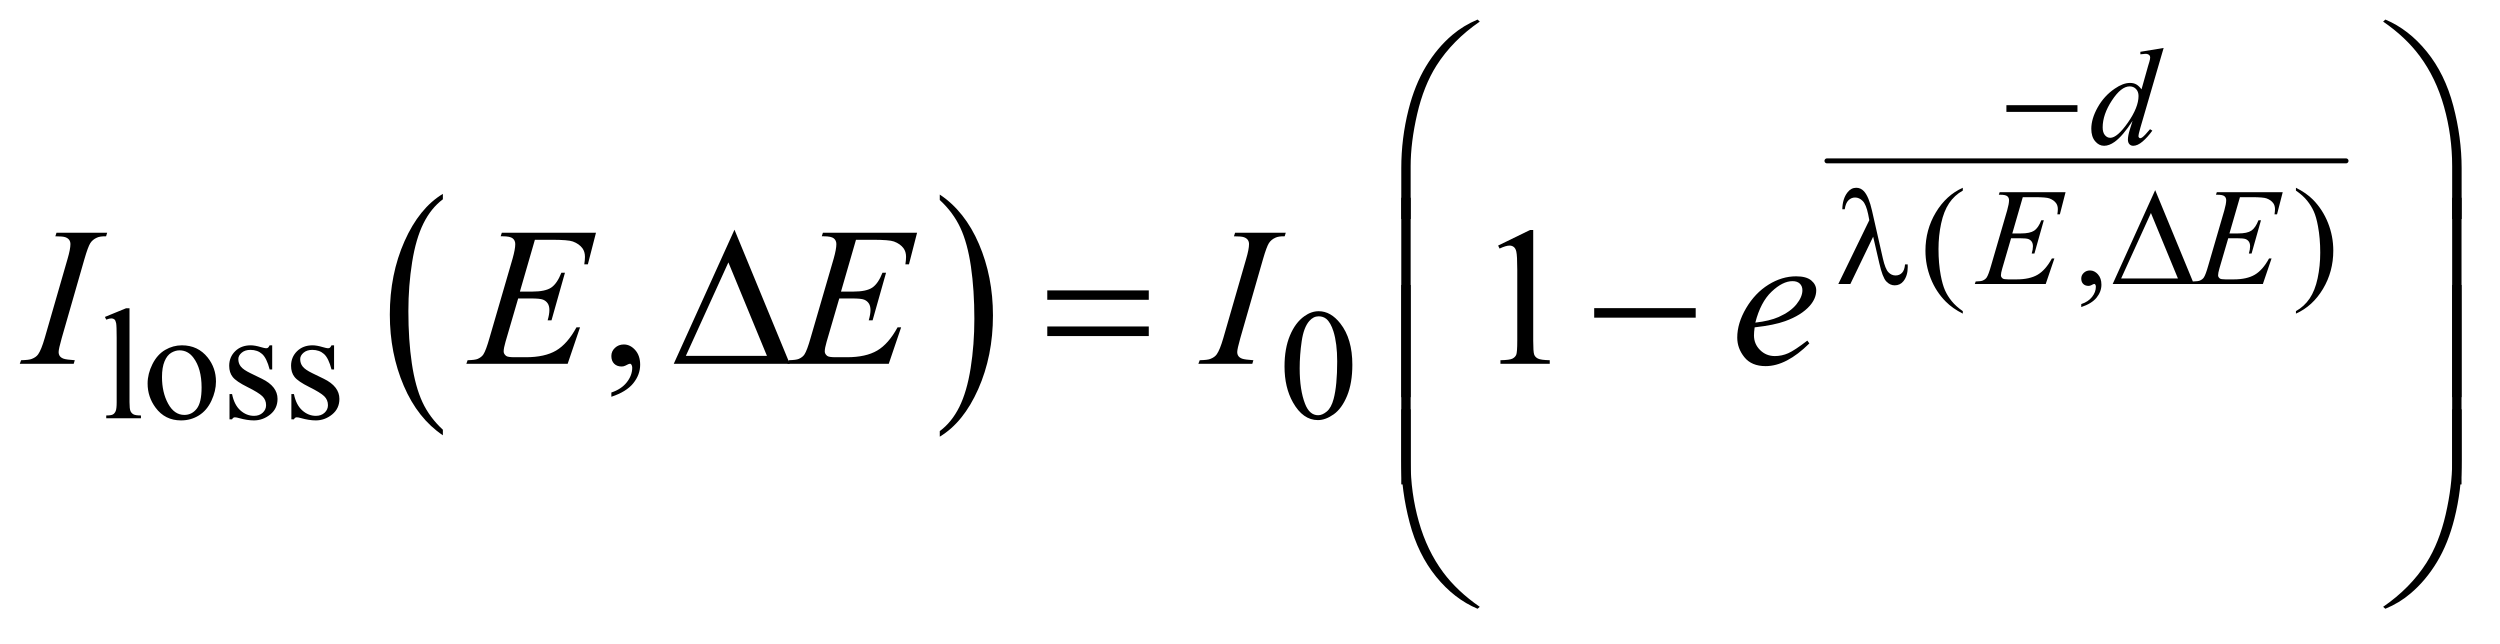 <?xml version="1.0" encoding="UTF-8"?>
<!DOCTYPE svg PUBLIC '-//W3C//DTD SVG 1.0//EN'
          'http://www.w3.org/TR/2001/REC-SVG-20010904/DTD/svg10.dtd'>
<svg stroke-dasharray="none" shape-rendering="auto" xmlns="http://www.w3.org/2000/svg" font-family="'Dialog'" text-rendering="auto" width="198" fill-opacity="1" color-interpolation="auto" color-rendering="auto" preserveAspectRatio="xMidYMid meet" font-size="12px" viewBox="0 0 198 51" fill="black" xmlns:xlink="http://www.w3.org/1999/xlink" stroke="black" image-rendering="auto" stroke-miterlimit="10" stroke-linecap="square" stroke-linejoin="miter" font-style="normal" stroke-width="1" height="51" stroke-dashoffset="0" font-weight="normal" stroke-opacity="1"
><!--Generated by the Batik Graphics2D SVG Generator--><defs id="genericDefs"
  /><g
  ><defs id="defs1"
    ><clipPath clipPathUnits="userSpaceOnUse" id="clipPath1"
      ><path d="M0.841 1.617 L125.982 1.617 L125.982 33.425 L0.841 33.425 L0.841 1.617 Z"
      /></clipPath
      ><clipPath clipPathUnits="userSpaceOnUse" id="clipPath2"
      ><path d="M26.949 51.645 L26.949 1067.886 L4037.895 1067.886 L4037.895 51.645 Z"
      /></clipPath
    ></defs
    ><g transform="scale(1.576,1.576) translate(-0.841,-1.617) matrix(0.031,0,0,0.031,0,0)"
    ><path d="M745.062 748.781 L745.062 757.797 Q704.406 730.516 681.742 677.703 Q659.078 624.891 659.078 562.125 Q659.078 496.828 682.914 443.18 Q706.75 389.531 745.062 366.438 L745.062 375.25 Q725.906 389.531 713.602 414.305 Q701.297 439.078 695.219 477.188 Q689.141 515.297 689.141 556.656 Q689.141 603.484 694.75 641.273 Q700.359 679.062 711.883 703.945 Q723.406 728.828 745.062 748.781 Z" stroke="none" clip-path="url(#clipPath2)"
    /></g
    ><g transform="matrix(0.049,0,0,0.049,-1.325,-2.547)"
    ><path d="M1546.016 375.25 L1546.016 366.438 Q1586.656 393.516 1609.32 446.32 Q1631.984 499.125 1631.984 561.906 Q1631.984 627.203 1608.156 680.953 Q1584.328 734.703 1546.016 757.797 L1546.016 748.781 Q1565.328 734.5 1577.633 709.727 Q1589.938 684.953 1595.93 646.945 Q1601.922 608.938 1601.922 567.375 Q1601.922 520.75 1596.398 482.852 Q1590.875 444.953 1579.266 420.078 Q1567.656 395.203 1546.016 375.25 Z" stroke="none" clip-path="url(#clipPath2)"
    /></g
    ><g stroke-width="8" transform="matrix(0.049,0,0,0.049,-1.325,-2.547)" stroke-linejoin="round" stroke-linecap="round"
    ><line y2="312" fill="none" x1="2980" clip-path="url(#clipPath2)" x2="3819" y1="312"
    /></g
    ><g transform="matrix(0.049,0,0,0.049,-1.325,-2.547)"
    ><path d="M3199.562 554.859 L3199.562 558.906 Q3183.047 550.594 3172 539.438 Q3156.25 523.578 3147.719 502.031 Q3139.188 480.484 3139.188 457.297 Q3139.188 423.391 3155.922 395.445 Q3172.656 367.5 3199.562 355.469 L3199.562 360.062 Q3186.109 367.5 3177.469 380.406 Q3168.828 393.312 3164.562 413.109 Q3160.297 432.906 3160.297 454.453 Q3160.297 477.859 3163.906 497 Q3166.75 512.094 3170.797 521.227 Q3174.844 530.359 3181.68 538.781 Q3188.516 547.203 3199.562 554.859 ZM3391.031 548.297 L3391.031 543.484 Q3402.297 539.766 3408.477 531.945 Q3414.656 524.125 3414.656 515.375 Q3414.656 513.297 3413.672 511.875 Q3412.906 510.891 3412.141 510.891 Q3410.938 510.891 3406.891 513.078 Q3404.922 514.062 3402.734 514.062 Q3397.375 514.062 3394.203 510.891 Q3391.031 507.719 3391.031 502.141 Q3391.031 496.781 3395.133 492.953 Q3399.234 489.125 3405.141 489.125 Q3412.359 489.125 3417.992 495.414 Q3423.625 501.703 3423.625 512.094 Q3423.625 523.359 3415.805 533.039 Q3407.984 542.719 3391.031 548.297 ZM3738.031 360.062 L3738.031 355.469 Q3754.656 363.672 3765.703 374.828 Q3781.344 390.797 3789.875 412.289 Q3798.406 433.781 3798.406 457.078 Q3798.406 490.984 3781.727 518.93 Q3765.047 546.875 3738.031 558.906 L3738.031 554.859 Q3751.484 547.312 3760.18 534.461 Q3768.875 521.609 3773.086 501.758 Q3777.297 481.906 3777.297 460.359 Q3777.297 437.062 3773.688 417.812 Q3770.953 402.719 3766.852 393.641 Q3762.75 384.562 3755.969 376.141 Q3749.188 367.719 3738.031 360.062 Z" stroke="none" clip-path="url(#clipPath2)"
    /></g
    ><g transform="matrix(0.049,0,0,0.049,-1.325,-2.547)"
    ><path d="M236.375 550.25 L236.375 702.125 Q236.375 712.875 237.938 716.375 Q239.5 719.875 242.75 721.688 Q246 723.5 254.875 723.5 L254.875 728 L198.75 728 L198.75 723.5 Q206.625 723.5 209.5 721.875 Q212.375 720.25 214 716.5 Q215.625 712.75 215.625 702.125 L215.625 598.125 Q215.625 578.75 214.75 574.312 Q213.875 569.875 211.938 568.25 Q210 566.625 207 566.625 Q203.75 566.625 198.75 568.625 L196.625 564.25 L230.75 550.25 L236.375 550.25 ZM321 610.125 Q347 610.125 362.75 629.875 Q376.125 646.75 376.125 668.625 Q376.125 684 368.75 699.75 Q361.375 715.5 348.438 723.5 Q335.5 731.5 319.625 731.5 Q293.75 731.5 278.5 710.875 Q265.625 693.5 265.625 671.875 Q265.625 656.125 273.438 640.562 Q281.25 625 294 617.562 Q306.75 610.125 321 610.125 ZM317.125 618.25 Q310.5 618.25 303.812 622.188 Q297.125 626.125 293 636 Q288.875 645.875 288.875 661.375 Q288.875 686.375 298.812 704.5 Q308.75 722.625 325 722.625 Q337.125 722.625 345 712.625 Q352.875 702.625 352.875 678.25 Q352.875 647.75 339.75 630.25 Q330.875 618.25 317.125 618.25 ZM467 610.125 L467 649.125 L462.875 649.125 Q458.125 630.75 450.688 624.125 Q443.25 617.5 431.75 617.5 Q423 617.5 417.625 622.125 Q412.25 626.75 412.25 632.375 Q412.25 639.375 416.25 644.375 Q420.125 649.5 432 655.25 L450.25 664.125 Q475.625 676.5 475.625 696.75 Q475.625 712.375 463.812 721.938 Q452 731.5 437.375 731.5 Q426.875 731.5 413.375 727.75 Q409.25 726.5 406.625 726.5 Q403.75 726.5 402.125 729.75 L398 729.75 L398 688.875 L402.125 688.875 Q405.625 706.375 415.5 715.25 Q425.375 724.125 437.625 724.125 Q446.25 724.125 451.688 719.062 Q457.125 714 457.125 706.875 Q457.125 698.25 451.062 692.375 Q445 686.5 426.875 677.5 Q408.75 668.5 403.125 661.25 Q397.5 654.125 397.5 643.25 Q397.5 629.125 407.188 619.625 Q416.875 610.125 432.25 610.125 Q439 610.125 448.625 613 Q455 614.875 457.125 614.875 Q459.125 614.875 460.25 614 Q461.375 613.125 462.875 610.125 L467 610.125 ZM567 610.125 L567 649.125 L562.875 649.125 Q558.125 630.75 550.688 624.125 Q543.25 617.5 531.75 617.5 Q523 617.5 517.625 622.125 Q512.25 626.75 512.25 632.375 Q512.25 639.375 516.25 644.375 Q520.125 649.5 532 655.25 L550.25 664.125 Q575.625 676.5 575.625 696.75 Q575.625 712.375 563.812 721.938 Q552 731.5 537.375 731.5 Q526.875 731.5 513.375 727.75 Q509.25 726.5 506.625 726.5 Q503.75 726.5 502.125 729.75 L498 729.75 L498 688.875 L502.125 688.875 Q505.625 706.375 515.5 715.25 Q525.375 724.125 537.625 724.125 Q546.25 724.125 551.688 719.062 Q557.125 714 557.125 706.875 Q557.125 698.25 551.062 692.375 Q545 686.5 526.875 677.5 Q508.75 668.5 503.125 661.25 Q497.5 654.125 497.5 643.25 Q497.5 629.125 507.188 619.625 Q516.875 610.125 532.25 610.125 Q539 610.125 548.625 613 Q555 614.875 557.125 614.875 Q559.125 614.875 560.25 614 Q561.375 613.125 562.875 610.125 L567 610.125 ZM2103.25 644.25 Q2103.25 615.25 2112 594.312 Q2120.75 573.375 2135.25 563.125 Q2146.5 555 2158.5 555 Q2178 555 2193.5 574.875 Q2212.875 599.5 2212.875 641.625 Q2212.875 671.125 2204.375 691.75 Q2195.875 712.375 2182.688 721.688 Q2169.5 731 2157.25 731 Q2133 731 2116.875 702.375 Q2103.25 678.25 2103.25 644.25 ZM2127.75 647.375 Q2127.75 682.375 2136.375 704.5 Q2143.5 723.125 2157.625 723.125 Q2164.375 723.125 2171.625 717.062 Q2178.875 711 2182.625 696.75 Q2188.375 675.25 2188.375 636.125 Q2188.375 607.125 2182.375 587.75 Q2177.875 573.375 2170.75 567.375 Q2165.625 563.25 2158.375 563.25 Q2149.875 563.25 2143.25 570.875 Q2134.25 581.25 2131 603.5 Q2127.75 625.75 2127.75 647.375 Z" stroke="none" clip-path="url(#clipPath2)"
    /></g
    ><g transform="matrix(0.049,0,0,0.049,-1.325,-2.547)"
    ><path d="M1015.188 693.281 L1015.188 686.406 Q1031.281 681.094 1040.109 669.922 Q1048.938 658.75 1048.938 646.25 Q1048.938 643.281 1047.531 641.25 Q1046.438 639.844 1045.344 639.844 Q1043.625 639.844 1037.844 642.969 Q1035.031 644.375 1031.906 644.375 Q1024.25 644.375 1019.719 639.844 Q1015.188 635.312 1015.188 627.344 Q1015.188 619.688 1021.047 614.219 Q1026.906 608.75 1035.344 608.75 Q1045.656 608.75 1053.703 617.734 Q1061.75 626.719 1061.75 641.562 Q1061.75 657.656 1050.578 671.484 Q1039.406 685.312 1015.188 693.281 ZM2448.5 448.906 L2500.062 423.75 L2505.219 423.75 L2505.219 602.656 Q2505.219 620.469 2506.703 624.844 Q2508.188 629.219 2512.875 631.562 Q2517.562 633.906 2531.938 634.219 L2531.938 640 L2452.25 640 L2452.25 634.219 Q2467.25 633.906 2471.625 631.641 Q2476 629.375 2477.719 625.547 Q2479.438 621.719 2479.438 602.656 L2479.438 488.281 Q2479.438 465.156 2477.875 458.594 Q2476.781 453.594 2473.891 451.25 Q2471 448.906 2466.938 448.906 Q2461.156 448.906 2450.844 453.75 L2448.5 448.906 Z" stroke="none" clip-path="url(#clipPath2)"
    /></g
    ><g transform="matrix(0.049,0,0,0.049,-1.325,-2.547)"
    ><path d="M3524.188 129.469 L3486.562 258.531 Q3483.5 269.031 3483.5 272.312 Q3483.5 273.406 3484.43 274.391 Q3485.359 275.375 3486.344 275.375 Q3487.766 275.375 3489.734 273.953 Q3493.453 271.328 3502.203 260.828 L3505.922 263.125 Q3498.047 274.062 3490.008 280.844 Q3481.969 287.625 3474.969 287.625 Q3471.25 287.625 3468.844 285 Q3466.438 282.375 3466.438 277.562 Q3466.438 271.328 3469.719 260.828 L3473.984 247.266 Q3458.125 271.766 3445.109 281.172 Q3436.141 287.625 3427.938 287.625 Q3419.625 287.625 3413.445 280.242 Q3407.266 272.859 3407.266 260.172 Q3407.266 243.875 3417.656 225.391 Q3428.047 206.906 3445.109 195.312 Q3458.562 186.016 3469.828 186.016 Q3475.734 186.016 3480 188.422 Q3484.266 190.828 3488.422 196.406 L3499.141 158.344 Q3500.344 154.297 3501.109 151.891 Q3502.422 147.516 3502.422 144.672 Q3502.422 142.375 3500.781 140.844 Q3498.484 138.984 3494.875 138.984 Q3492.359 138.984 3486.562 139.75 L3486.562 135.703 L3524.188 129.469 ZM3483.609 207.125 Q3483.609 200.125 3479.562 195.859 Q3475.516 191.594 3469.281 191.594 Q3455.5 191.594 3440.57 214.344 Q3425.641 237.094 3425.641 257.875 Q3425.641 266.078 3429.25 270.398 Q3432.859 274.719 3437.891 274.719 Q3449.266 274.719 3466.438 250.109 Q3483.609 225.5 3483.609 207.125 Z" stroke="none" clip-path="url(#clipPath2)"
    /></g
    ><g transform="matrix(0.049,0,0,0.049,-1.325,-2.547)"
    ><path d="M3296.516 370.672 L3279.562 429.297 L3293.453 429.297 Q3308.328 429.297 3315 424.758 Q3321.672 420.219 3326.484 407.969 L3330.531 407.969 L3315.328 461.781 L3310.953 461.781 Q3312.922 455 3312.922 450.188 Q3312.922 445.484 3311.008 442.641 Q3309.094 439.797 3305.758 438.43 Q3302.422 437.062 3291.703 437.062 L3277.594 437.062 L3263.266 486.172 Q3261.188 493.281 3261.188 497 Q3261.188 499.844 3263.922 502.031 Q3265.781 503.562 3273.219 503.562 L3286.344 503.562 Q3307.672 503.562 3320.523 496.016 Q3333.375 488.469 3343.547 469.766 L3347.594 469.766 L3333.594 511 L3218.969 511 L3220.391 506.953 Q3228.922 506.734 3231.875 505.422 Q3236.25 503.453 3238.219 500.391 Q3241.172 495.906 3245.219 481.578 L3271.25 392.109 Q3274.312 381.281 3274.312 375.594 Q3274.312 371.438 3271.414 369.086 Q3268.516 366.734 3260.094 366.734 L3257.797 366.734 L3259.109 362.688 L3365.641 362.688 L3356.453 398.453 L3352.406 398.453 Q3353.172 393.422 3353.172 390.031 Q3353.172 384.234 3350.328 380.297 Q3346.609 375.266 3339.5 372.641 Q3334.25 370.672 3315.328 370.672 L3296.516 370.672 ZM3647.516 370.672 L3630.562 429.297 L3644.453 429.297 Q3659.328 429.297 3666 424.758 Q3672.672 420.219 3677.484 407.969 L3681.531 407.969 L3666.328 461.781 L3661.953 461.781 Q3663.922 455 3663.922 450.188 Q3663.922 445.484 3662.008 442.641 Q3660.094 439.797 3656.758 438.43 Q3653.422 437.062 3642.703 437.062 L3628.594 437.062 L3614.266 486.172 Q3612.188 493.281 3612.188 497 Q3612.188 499.844 3614.922 502.031 Q3616.781 503.562 3624.219 503.562 L3637.344 503.562 Q3658.672 503.562 3671.523 496.016 Q3684.375 488.469 3694.547 469.766 L3698.594 469.766 L3684.594 511 L3569.969 511 L3571.391 506.953 Q3579.922 506.734 3582.875 505.422 Q3587.25 503.453 3589.219 500.391 Q3592.172 495.906 3596.219 481.578 L3622.25 392.109 Q3625.312 381.281 3625.312 375.594 Q3625.312 371.438 3622.414 369.086 Q3619.516 366.734 3611.094 366.734 L3608.797 366.734 L3610.109 362.688 L3716.641 362.688 L3707.453 398.453 L3703.406 398.453 Q3704.172 393.422 3704.172 390.031 Q3704.172 384.234 3701.328 380.297 Q3697.609 375.266 3690.5 372.641 Q3685.25 370.672 3666.328 370.672 L3647.516 370.672 Z" stroke="none" clip-path="url(#clipPath2)"
    /></g
    ><g transform="matrix(0.049,0,0,0.049,-1.325,-2.547)"
    ><path d="M147.906 634.219 L146.188 640 L59 640 L61.188 634.219 Q74.312 633.906 78.531 632.031 Q85.406 629.375 88.688 624.688 Q93.844 617.344 99.312 598.438 L136.188 470.625 Q140.875 454.688 140.875 446.562 Q140.875 442.5 138.844 439.688 Q136.812 436.875 132.672 435.391 Q128.531 433.906 116.5 433.906 L118.375 428.125 L200.25 428.125 L198.531 433.906 Q188.531 433.75 183.688 436.094 Q176.656 439.219 172.984 445 Q169.312 450.781 163.531 470.625 L126.812 598.438 Q121.812 616.094 121.812 620.938 Q121.812 624.844 123.766 627.578 Q125.719 630.312 130.016 631.797 Q134.312 633.281 147.906 634.219 ZM891.594 439.531 L867.375 523.281 L887.219 523.281 Q908.469 523.281 918 516.797 Q927.531 510.312 934.406 492.812 L940.188 492.812 L918.469 569.688 L912.219 569.688 Q915.031 560 915.031 553.125 Q915.031 546.406 912.297 542.344 Q909.562 538.281 904.797 536.328 Q900.031 534.375 884.719 534.375 L864.562 534.375 L844.094 604.531 Q841.125 614.688 841.125 620 Q841.125 624.062 845.031 627.188 Q847.688 629.375 858.312 629.375 L877.062 629.375 Q907.531 629.375 925.891 618.594 Q944.25 607.812 958.781 581.094 L964.562 581.094 L944.562 640 L780.812 640 L782.844 634.219 Q795.031 633.906 799.25 632.031 Q805.5 629.219 808.312 624.844 Q812.531 618.438 818.312 597.969 L855.5 470.156 Q859.875 454.688 859.875 446.562 Q859.875 440.625 855.734 437.266 Q851.594 433.906 839.562 433.906 L836.281 433.906 L838.156 428.125 L990.344 428.125 L977.219 479.219 L971.438 479.219 Q972.531 472.031 972.531 467.188 Q972.531 458.906 968.469 453.281 Q963.156 446.094 953 442.344 Q945.5 439.531 918.469 439.531 L891.594 439.531 ZM1410.594 439.531 L1386.375 523.281 L1406.219 523.281 Q1427.469 523.281 1437 516.797 Q1446.531 510.312 1453.406 492.812 L1459.188 492.812 L1437.469 569.688 L1431.219 569.688 Q1434.031 560 1434.031 553.125 Q1434.031 546.406 1431.297 542.344 Q1428.562 538.281 1423.797 536.328 Q1419.031 534.375 1403.719 534.375 L1383.562 534.375 L1363.094 604.531 Q1360.125 614.688 1360.125 620 Q1360.125 624.062 1364.031 627.188 Q1366.688 629.375 1377.312 629.375 L1396.062 629.375 Q1426.531 629.375 1444.891 618.594 Q1463.25 607.812 1477.781 581.094 L1483.562 581.094 L1463.562 640 L1299.812 640 L1301.844 634.219 Q1314.031 633.906 1318.25 632.031 Q1324.5 629.219 1327.312 624.844 Q1331.531 618.438 1337.312 597.969 L1374.5 470.156 Q1378.875 454.688 1378.875 446.562 Q1378.875 440.625 1374.734 437.266 Q1370.594 433.906 1358.562 433.906 L1355.281 433.906 L1357.156 428.125 L1509.344 428.125 L1496.219 479.219 L1490.438 479.219 Q1491.531 472.031 1491.531 467.188 Q1491.531 458.906 1487.469 453.281 Q1482.156 446.094 1472 442.344 Q1464.5 439.531 1437.469 439.531 L1410.594 439.531 ZM2052.906 634.219 L2051.188 640 L1964 640 L1966.188 634.219 Q1979.312 633.906 1983.531 632.031 Q1990.406 629.375 1993.688 624.688 Q1998.844 617.344 2004.312 598.438 L2041.188 470.625 Q2045.875 454.688 2045.875 446.562 Q2045.875 442.5 2043.844 439.688 Q2041.812 436.875 2037.672 435.391 Q2033.531 433.906 2021.5 433.906 L2023.375 428.125 L2105.25 428.125 L2103.531 433.906 Q2093.531 433.75 2088.688 436.094 Q2081.656 439.219 2077.984 445 Q2074.312 450.781 2068.531 470.625 L2031.812 598.438 Q2026.812 616.094 2026.812 620.938 Q2026.812 624.844 2028.766 627.578 Q2030.719 630.312 2035.016 631.797 Q2039.312 633.281 2052.906 634.219 ZM2863.125 581.094 Q2862.031 588.906 2862.031 594.062 Q2862.031 607.969 2871.875 617.734 Q2881.719 627.5 2895.781 627.5 Q2907.031 627.5 2917.422 622.891 Q2927.812 618.281 2948.281 602.5 L2951.562 607.031 Q2914.531 643.75 2880.938 643.75 Q2858.125 643.75 2846.562 629.375 Q2835 615 2835 597.656 Q2835 574.375 2849.375 550 Q2863.75 525.625 2885.469 512.109 Q2907.188 498.594 2930.156 498.594 Q2946.719 498.594 2954.688 505.312 Q2962.656 512.031 2962.656 521.25 Q2962.656 534.219 2952.344 546.094 Q2938.75 561.562 2912.344 571.094 Q2894.844 577.5 2863.125 581.094 ZM2864.219 573.438 Q2887.344 570.781 2901.875 564.375 Q2921.094 555.781 2930.703 543.828 Q2940.312 531.875 2940.312 521.094 Q2940.312 514.531 2936.172 510.469 Q2932.031 506.406 2924.375 506.406 Q2908.438 506.406 2890.547 523.359 Q2872.656 540.312 2864.219 573.438 Z" stroke="none" clip-path="url(#clipPath2)"
    /></g
    ><g transform="matrix(0.049,0,0,0.049,-1.325,-2.547)"
    ><path d="M3270.047 222 L3384.891 222 L3384.891 232.828 L3270.047 232.828 L3270.047 222 Z" stroke="none" clip-path="url(#clipPath2)"
    /></g
    ><g transform="matrix(0.049,0,0,0.049,-1.325,-2.547)"
    ><path d="M3054.688 434.547 L3017.828 511 L2998.359 511 L3048.453 407.859 L3046.594 398.234 Q3043.312 382.484 3037.789 376.852 Q3032.266 371.219 3025.484 371.219 Q3019.359 371.219 3014.766 375.703 Q3010.172 380.188 3008.75 390.25 L3004.812 390.25 Q3005.141 373.188 3013.234 362.906 Q3019.031 355.469 3027.344 355.469 Q3034.672 355.469 3039.922 361.266 Q3047.797 370.125 3052.828 392.547 L3070.328 469.547 Q3074.266 486.828 3079.297 491.969 Q3084.219 497.219 3090.891 497.219 Q3097.234 497.219 3101.336 492.953 Q3105.438 488.688 3106.203 479.281 L3110.469 479.281 Q3110.578 482.125 3110.578 483.547 Q3110.578 497.875 3103.469 506.625 Q3098.109 513.188 3089.469 513.188 Q3081.812 513.188 3075.797 506.734 Q3069.781 500.281 3064.531 477.094 L3054.688 434.547 ZM3573.094 511 L3441.844 511 L3510.531 359.297 L3573.094 511 ZM3547.281 502.031 L3503.641 396.266 L3455.516 502.031 L3547.281 502.031 Z" stroke="none" clip-path="url(#clipPath2)"
    /></g
    ><g transform="matrix(0.049,0,0,0.049,-1.325,-2.547)"
    ><path d="M2291.969 405.938 L2291.969 323.75 Q2291.969 275.625 2303.688 229.219 Q2313.688 189.375 2331.891 159.219 Q2350.094 129.062 2374.469 108.438 Q2392.281 93.281 2415.25 83.594 L2418.844 86.875 Q2374.781 117.188 2348.844 157.969 Q2328.219 190.625 2317.672 236.25 Q2307.125 281.875 2307.125 320.625 L2307.125 405.938 L2291.969 405.938 ZM4005.844 405.938 L3990.531 405.938 L3990.531 320.625 Q3990.531 271.25 3977.406 224.531 Q3964.281 177.812 3938.031 142.5 Q3915.375 111.875 3878.969 86.875 L3882.562 83.594 Q3920.219 99.375 3949.516 135.469 Q3978.812 171.562 3992.328 222.891 Q4005.844 274.219 4005.844 323.75 L4005.844 405.938 Z" stroke="none" clip-path="url(#clipPath2)"
    /></g
    ><g transform="matrix(0.049,0,0,0.049,-1.325,-2.547)"
    ><path d="M1303.562 640 L1116.062 640 L1214.188 423.281 L1303.562 640 ZM1266.688 627.188 L1204.344 476.094 L1135.594 627.188 L1266.688 627.188 ZM1719.781 521.406 L1883.844 521.406 L1883.844 536.562 L1719.781 536.562 L1719.781 521.406 ZM1719.781 579.688 L1883.844 579.688 L1883.844 595.156 L1719.781 595.156 L1719.781 579.688 ZM2603.781 550 L2767.844 550 L2767.844 565.469 L2603.781 565.469 L2603.781 550 Z" stroke="none" clip-path="url(#clipPath2)"
    /></g
    ><g transform="matrix(0.049,0,0,0.049,-1.325,-2.547)"
    ><path d="M2307.125 693.938 L2291.969 693.938 L2291.969 371.594 L2307.125 371.594 L2307.125 693.938 ZM4005.688 693.938 L3990.531 693.938 L3990.531 371.594 L4005.688 371.594 L4005.688 693.938 Z" stroke="none" clip-path="url(#clipPath2)"
    /></g
    ><g transform="matrix(0.049,0,0,0.049,-1.325,-2.547)"
    ><path d="M2307.125 834.938 L2291.969 834.938 L2291.969 512.594 L2307.125 512.594 L2307.125 834.938 ZM4005.688 834.938 L3990.531 834.938 L3990.531 512.594 L4005.688 512.594 L4005.688 834.938 Z" stroke="none" clip-path="url(#clipPath2)"
    /></g
    ><g transform="matrix(0.049,0,0,0.049,-1.325,-2.547)"
    ><path d="M2291.969 713.594 L2307.125 713.594 L2307.125 799.062 Q2307.125 848.438 2320.328 895.156 Q2333.531 941.875 2359.781 977.188 Q2382.438 1007.656 2418.844 1032.812 L2415.25 1035.938 Q2377.594 1020.156 2348.297 984.141 Q2319 948.125 2305.484 896.719 Q2291.969 845.312 2291.969 795.938 L2291.969 713.594 ZM4005.844 713.594 L4005.844 795.938 Q4005.844 844.062 3994.125 890.312 Q3984.125 930.312 3965.922 960.469 Q3947.719 990.625 3923.188 1011.25 Q3905.531 1026.406 3882.562 1035.938 L3878.969 1032.812 Q3923.031 1002.5 3948.969 961.719 Q3969.594 929.062 3980.062 883.438 Q3990.531 837.812 3990.531 799.062 L3990.531 713.594 L4005.844 713.594 Z" stroke="none" clip-path="url(#clipPath2)"
    /></g
  ></g
></svg
>
